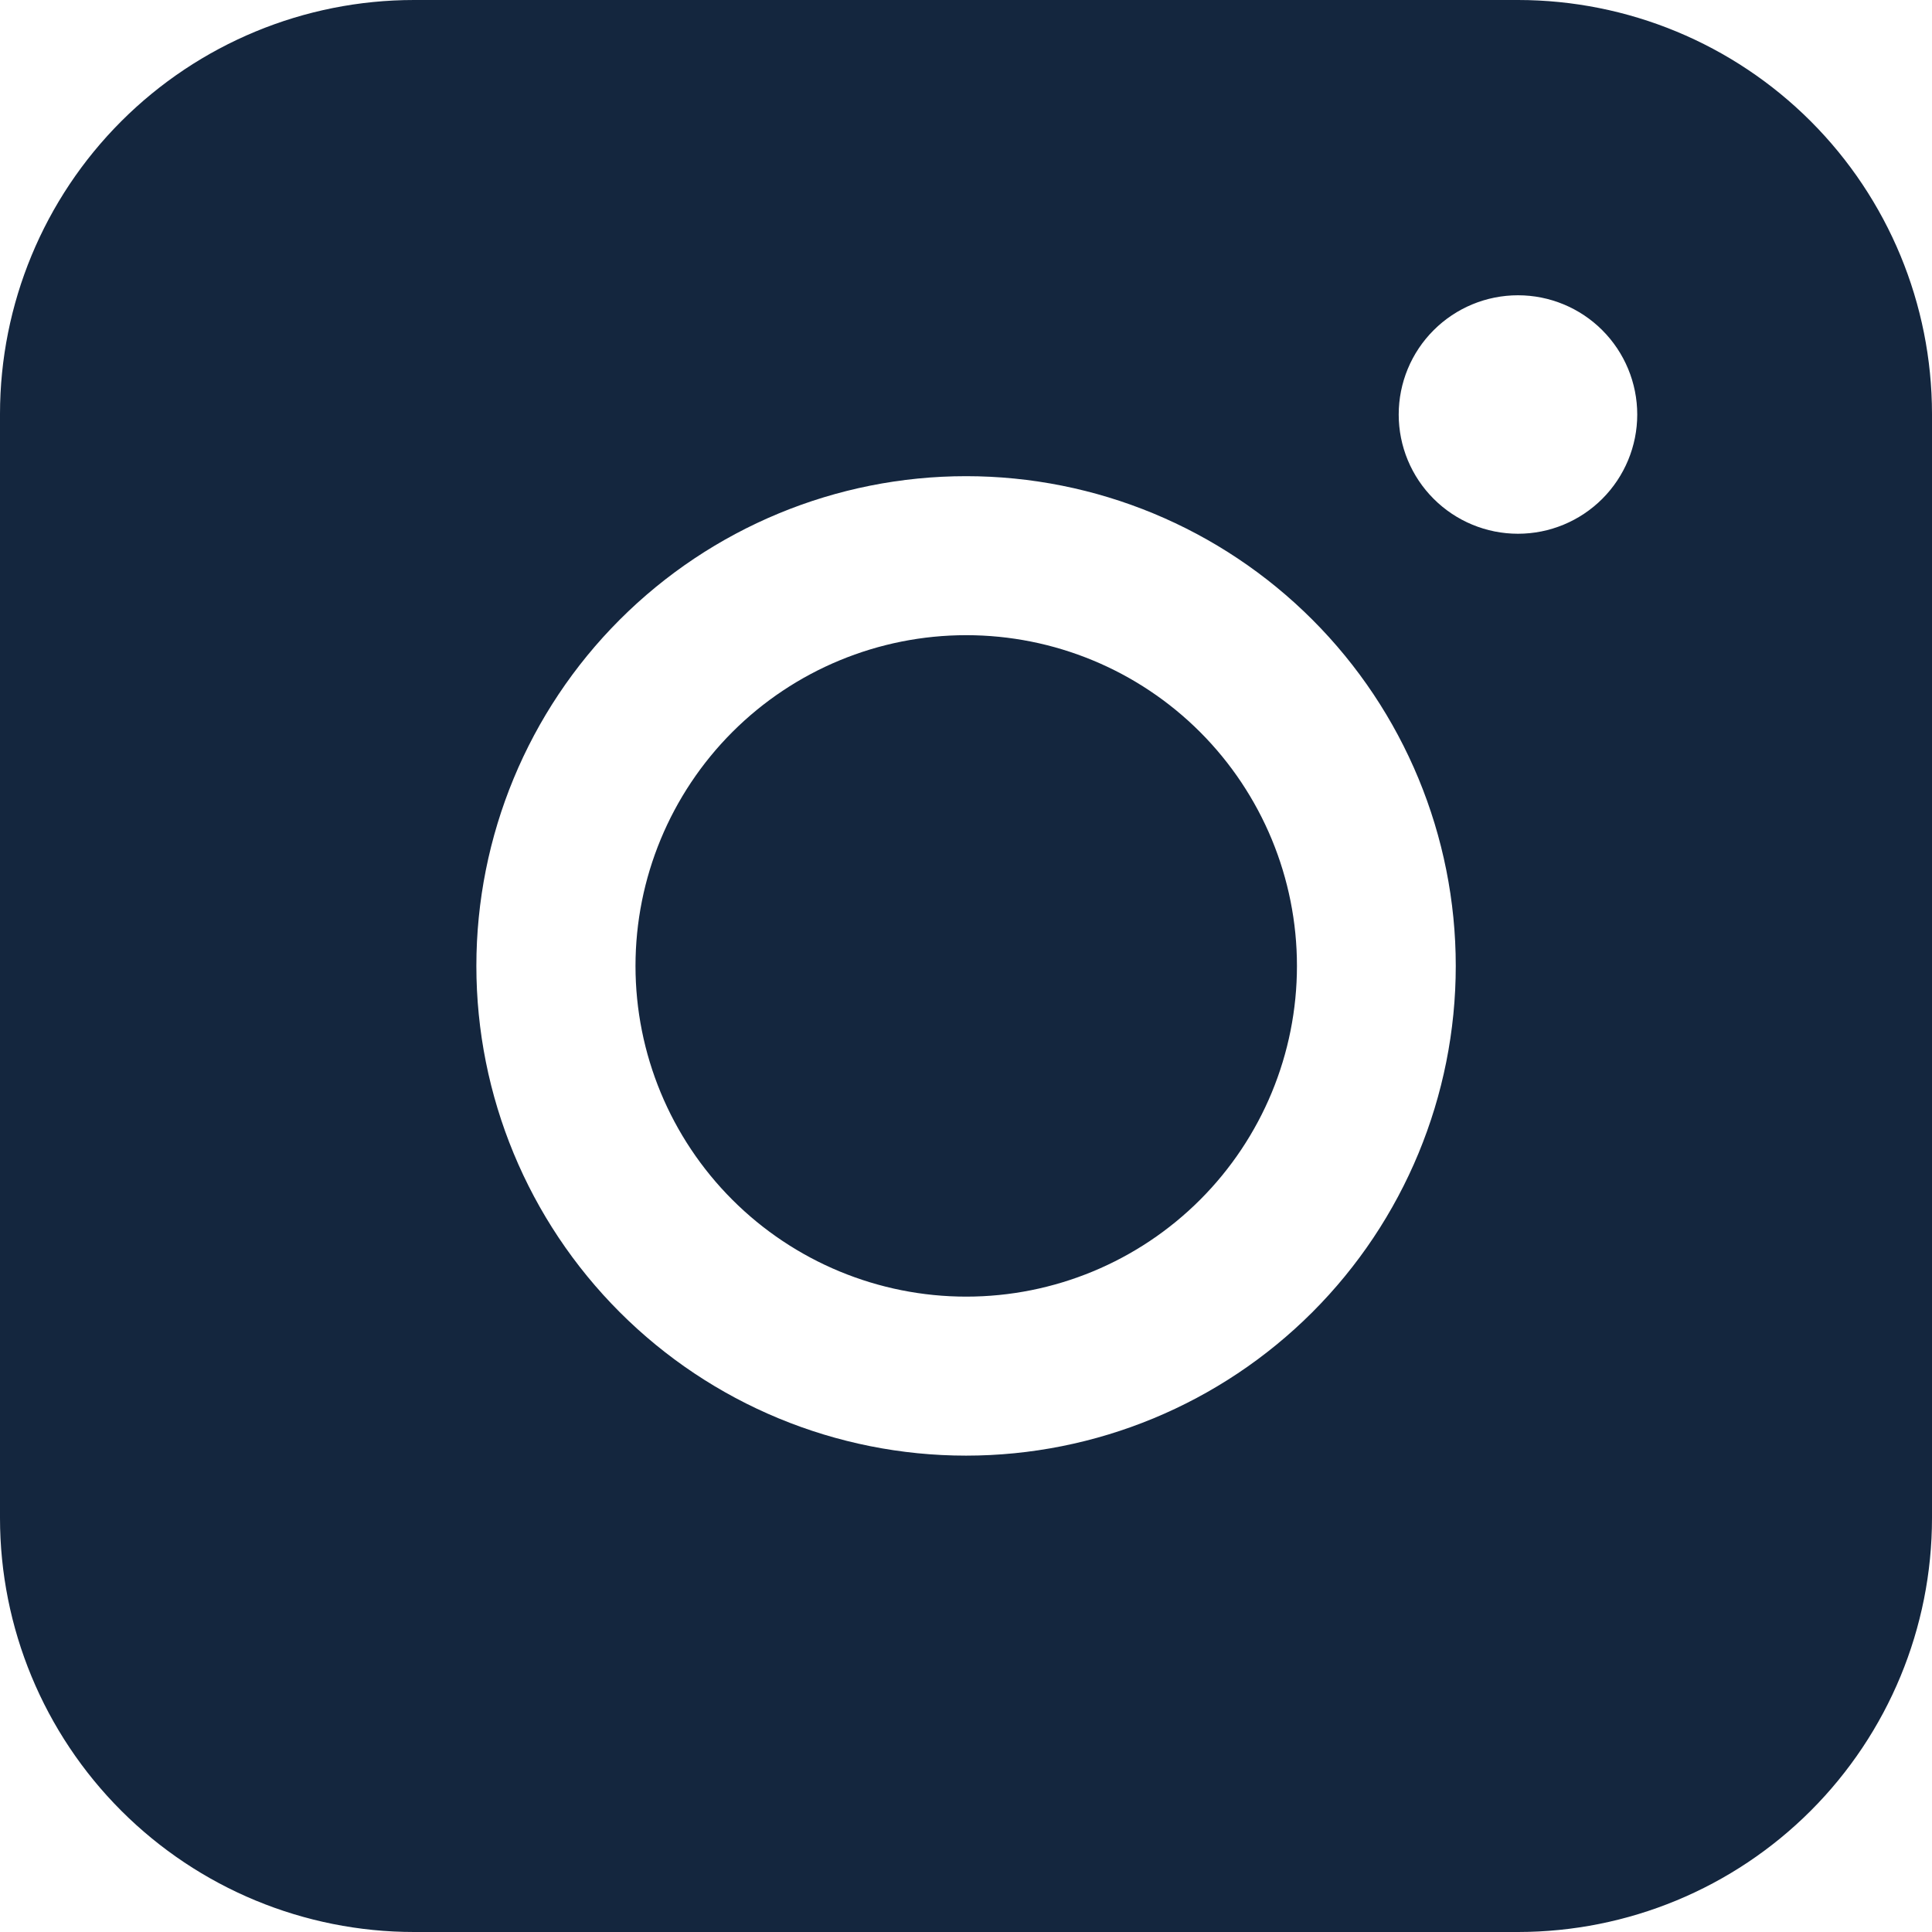 <?xml version="1.0" encoding="UTF-8"?> <svg xmlns="http://www.w3.org/2000/svg" width="30" height="30" viewBox="0 0 30 30" fill="none"><path fill-rule="evenodd" clip-rule="evenodd" d="M6.429 0C4.724 -1.25698e-07 3.09 0.677 1.884 1.882C0.678 3.087 0.001 4.722 0 6.427V23.571C0 25.276 0.677 26.911 1.883 28.117C3.089 29.323 4.724 30 6.429 30H23.573C25.278 29.999 26.913 29.322 28.118 28.116C29.323 26.91 30 25.276 30 23.571V6.427C29.999 4.722 29.322 3.088 28.117 1.883C26.912 0.678 25.278 0.001 23.573 0H6.429ZM25.423 6.437C25.423 6.928 25.227 7.399 24.88 7.746C24.533 8.093 24.062 8.288 23.571 8.288C23.08 8.288 22.609 8.093 22.262 7.746C21.914 7.399 21.719 6.928 21.719 6.437C21.719 5.945 21.914 5.474 22.262 5.127C22.609 4.78 23.08 4.585 23.571 4.585C24.062 4.585 24.533 4.78 24.88 5.127C25.227 5.474 25.423 5.945 25.423 6.437ZM15.004 9.863C13.642 9.863 12.335 10.404 11.372 11.367C10.409 12.331 9.868 13.637 9.868 14.999C9.868 16.361 10.409 17.667 11.372 18.63C12.335 19.593 13.642 20.134 15.004 20.134C16.366 20.134 17.672 19.593 18.635 18.63C19.598 17.667 20.139 16.361 20.139 14.999C20.139 13.637 19.598 12.331 18.635 11.367C17.672 10.404 16.366 9.863 15.004 9.863ZM7.397 14.999C7.397 12.982 8.198 11.048 9.624 9.622C11.05 8.196 12.984 7.394 15.001 7.394C17.018 7.394 18.952 8.196 20.378 9.622C21.804 11.048 22.605 12.982 22.605 14.999C22.605 17.016 21.804 18.95 20.378 20.376C18.952 21.802 17.018 22.603 15.001 22.603C12.984 22.603 11.05 21.802 9.624 20.376C8.198 18.95 7.397 17.016 7.397 14.999Z" fill="#14263E"></path></svg> 